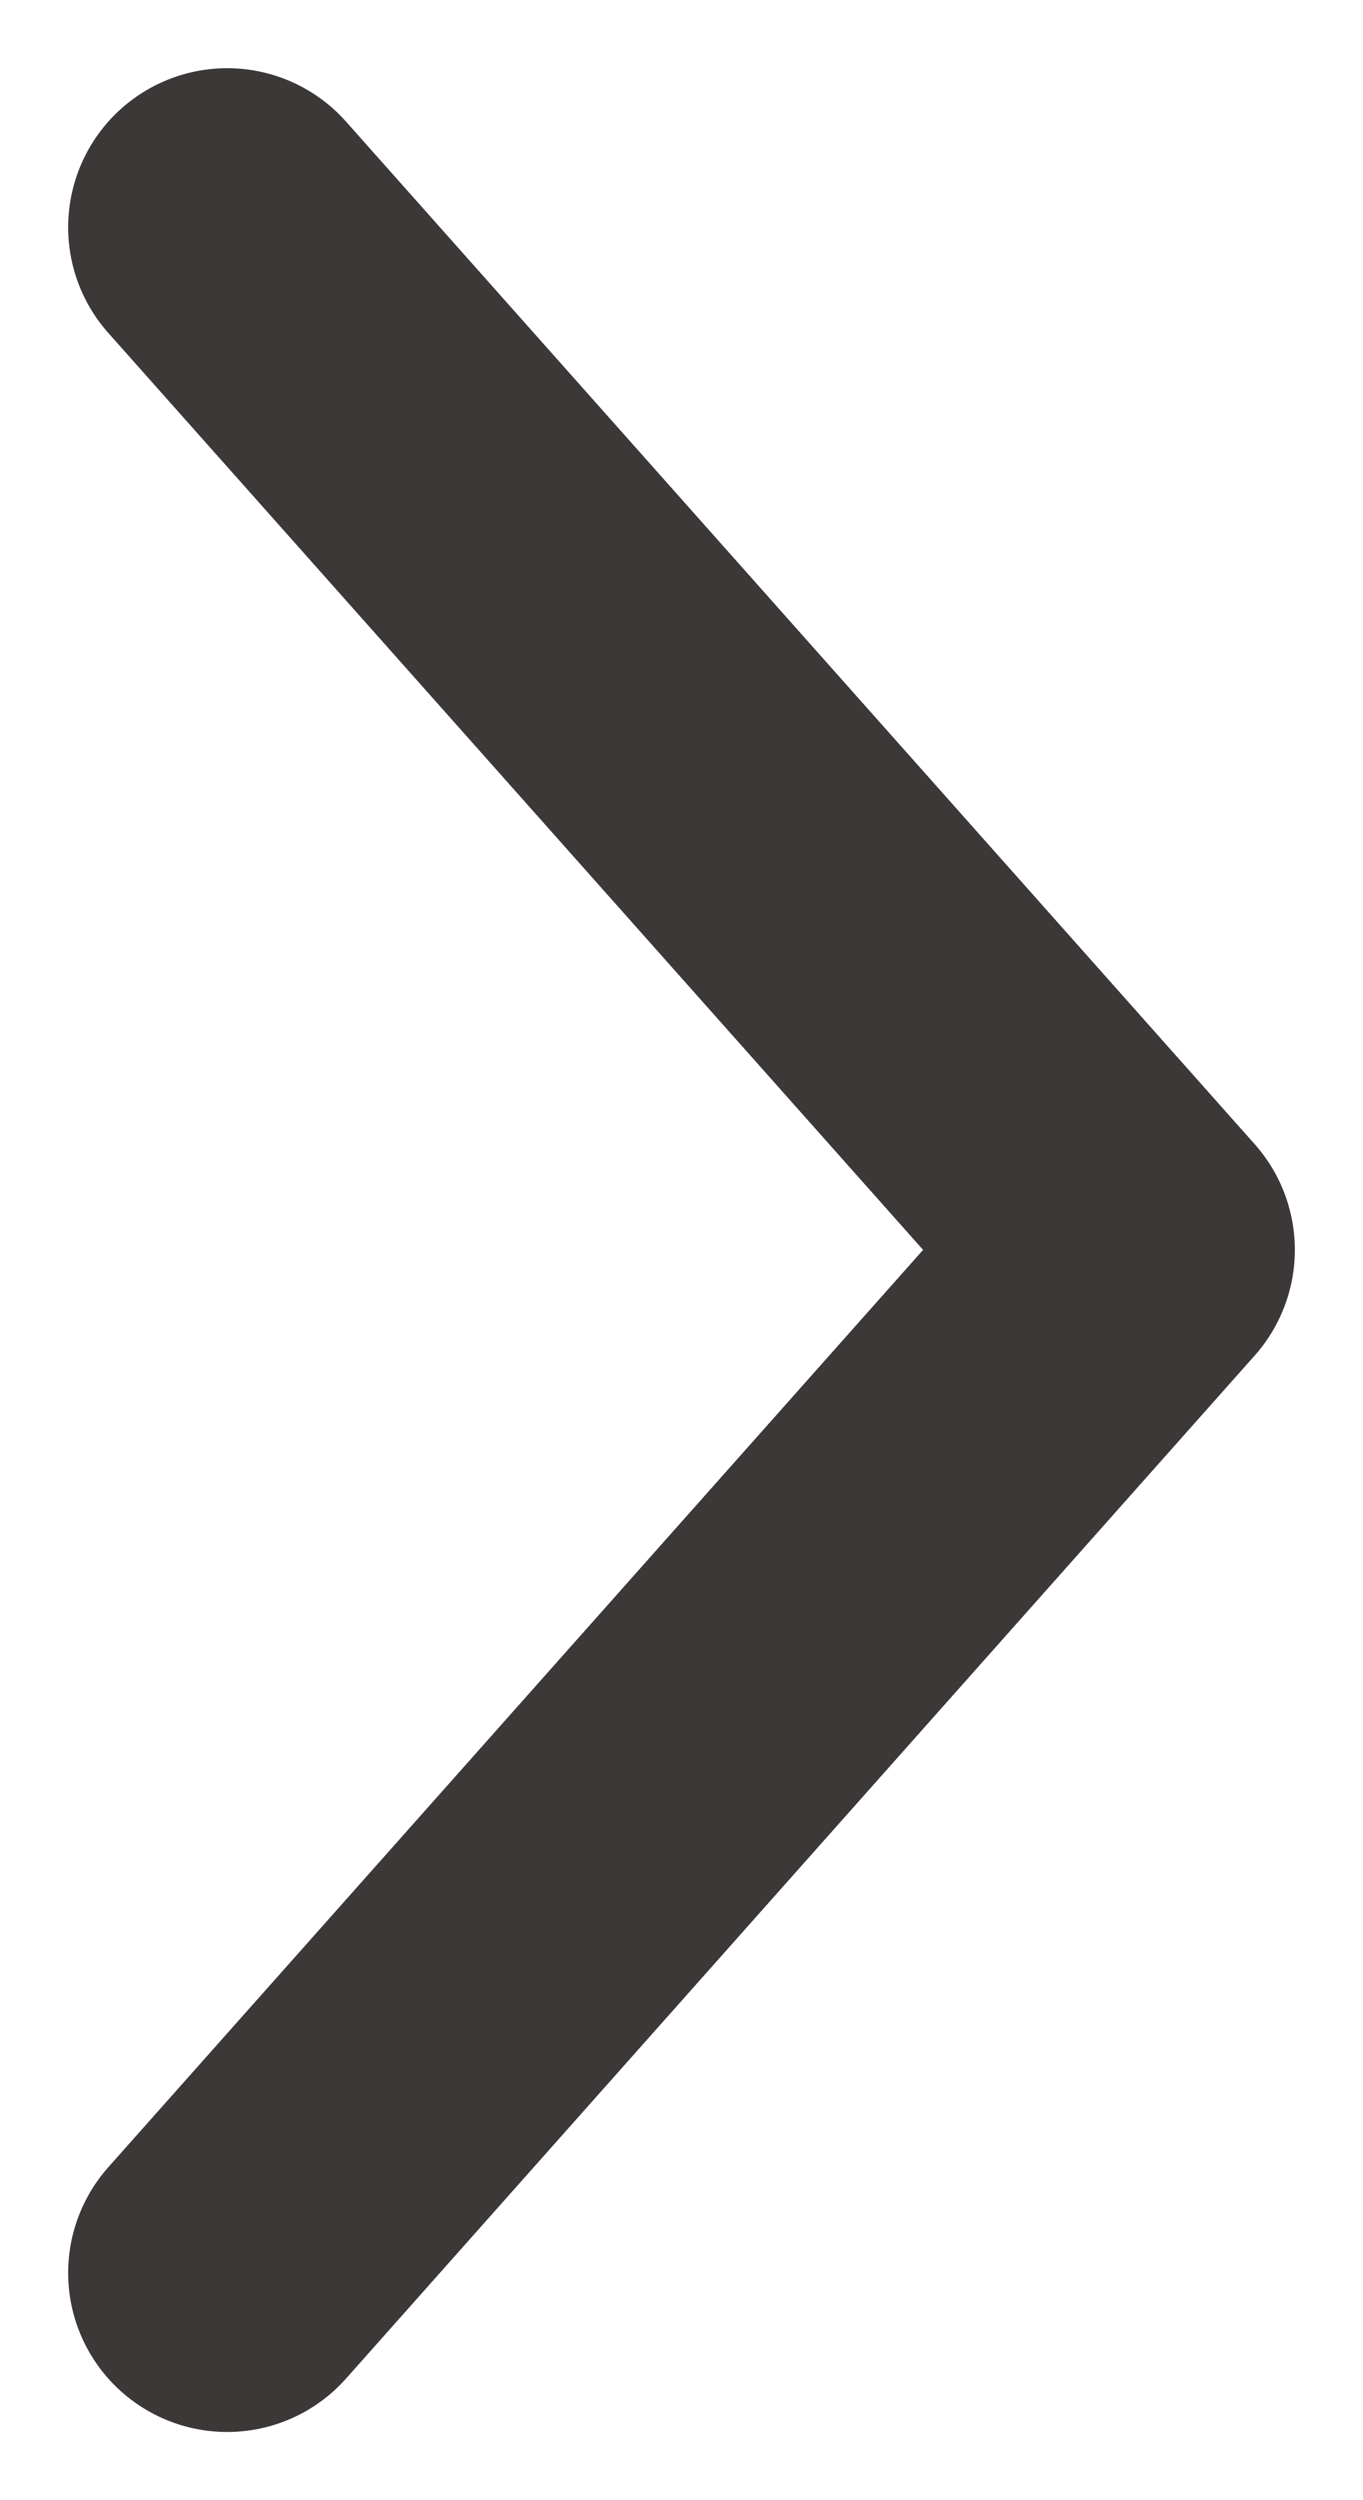 <svg width="6" height="11" viewBox="0 0 6 11" fill="none" xmlns="http://www.w3.org/2000/svg">
<path d="M1 10L5 5.499L1 1" stroke="#3C3838" stroke-width="1.4" stroke-linecap="round" stroke-linejoin="round"/>
</svg>
